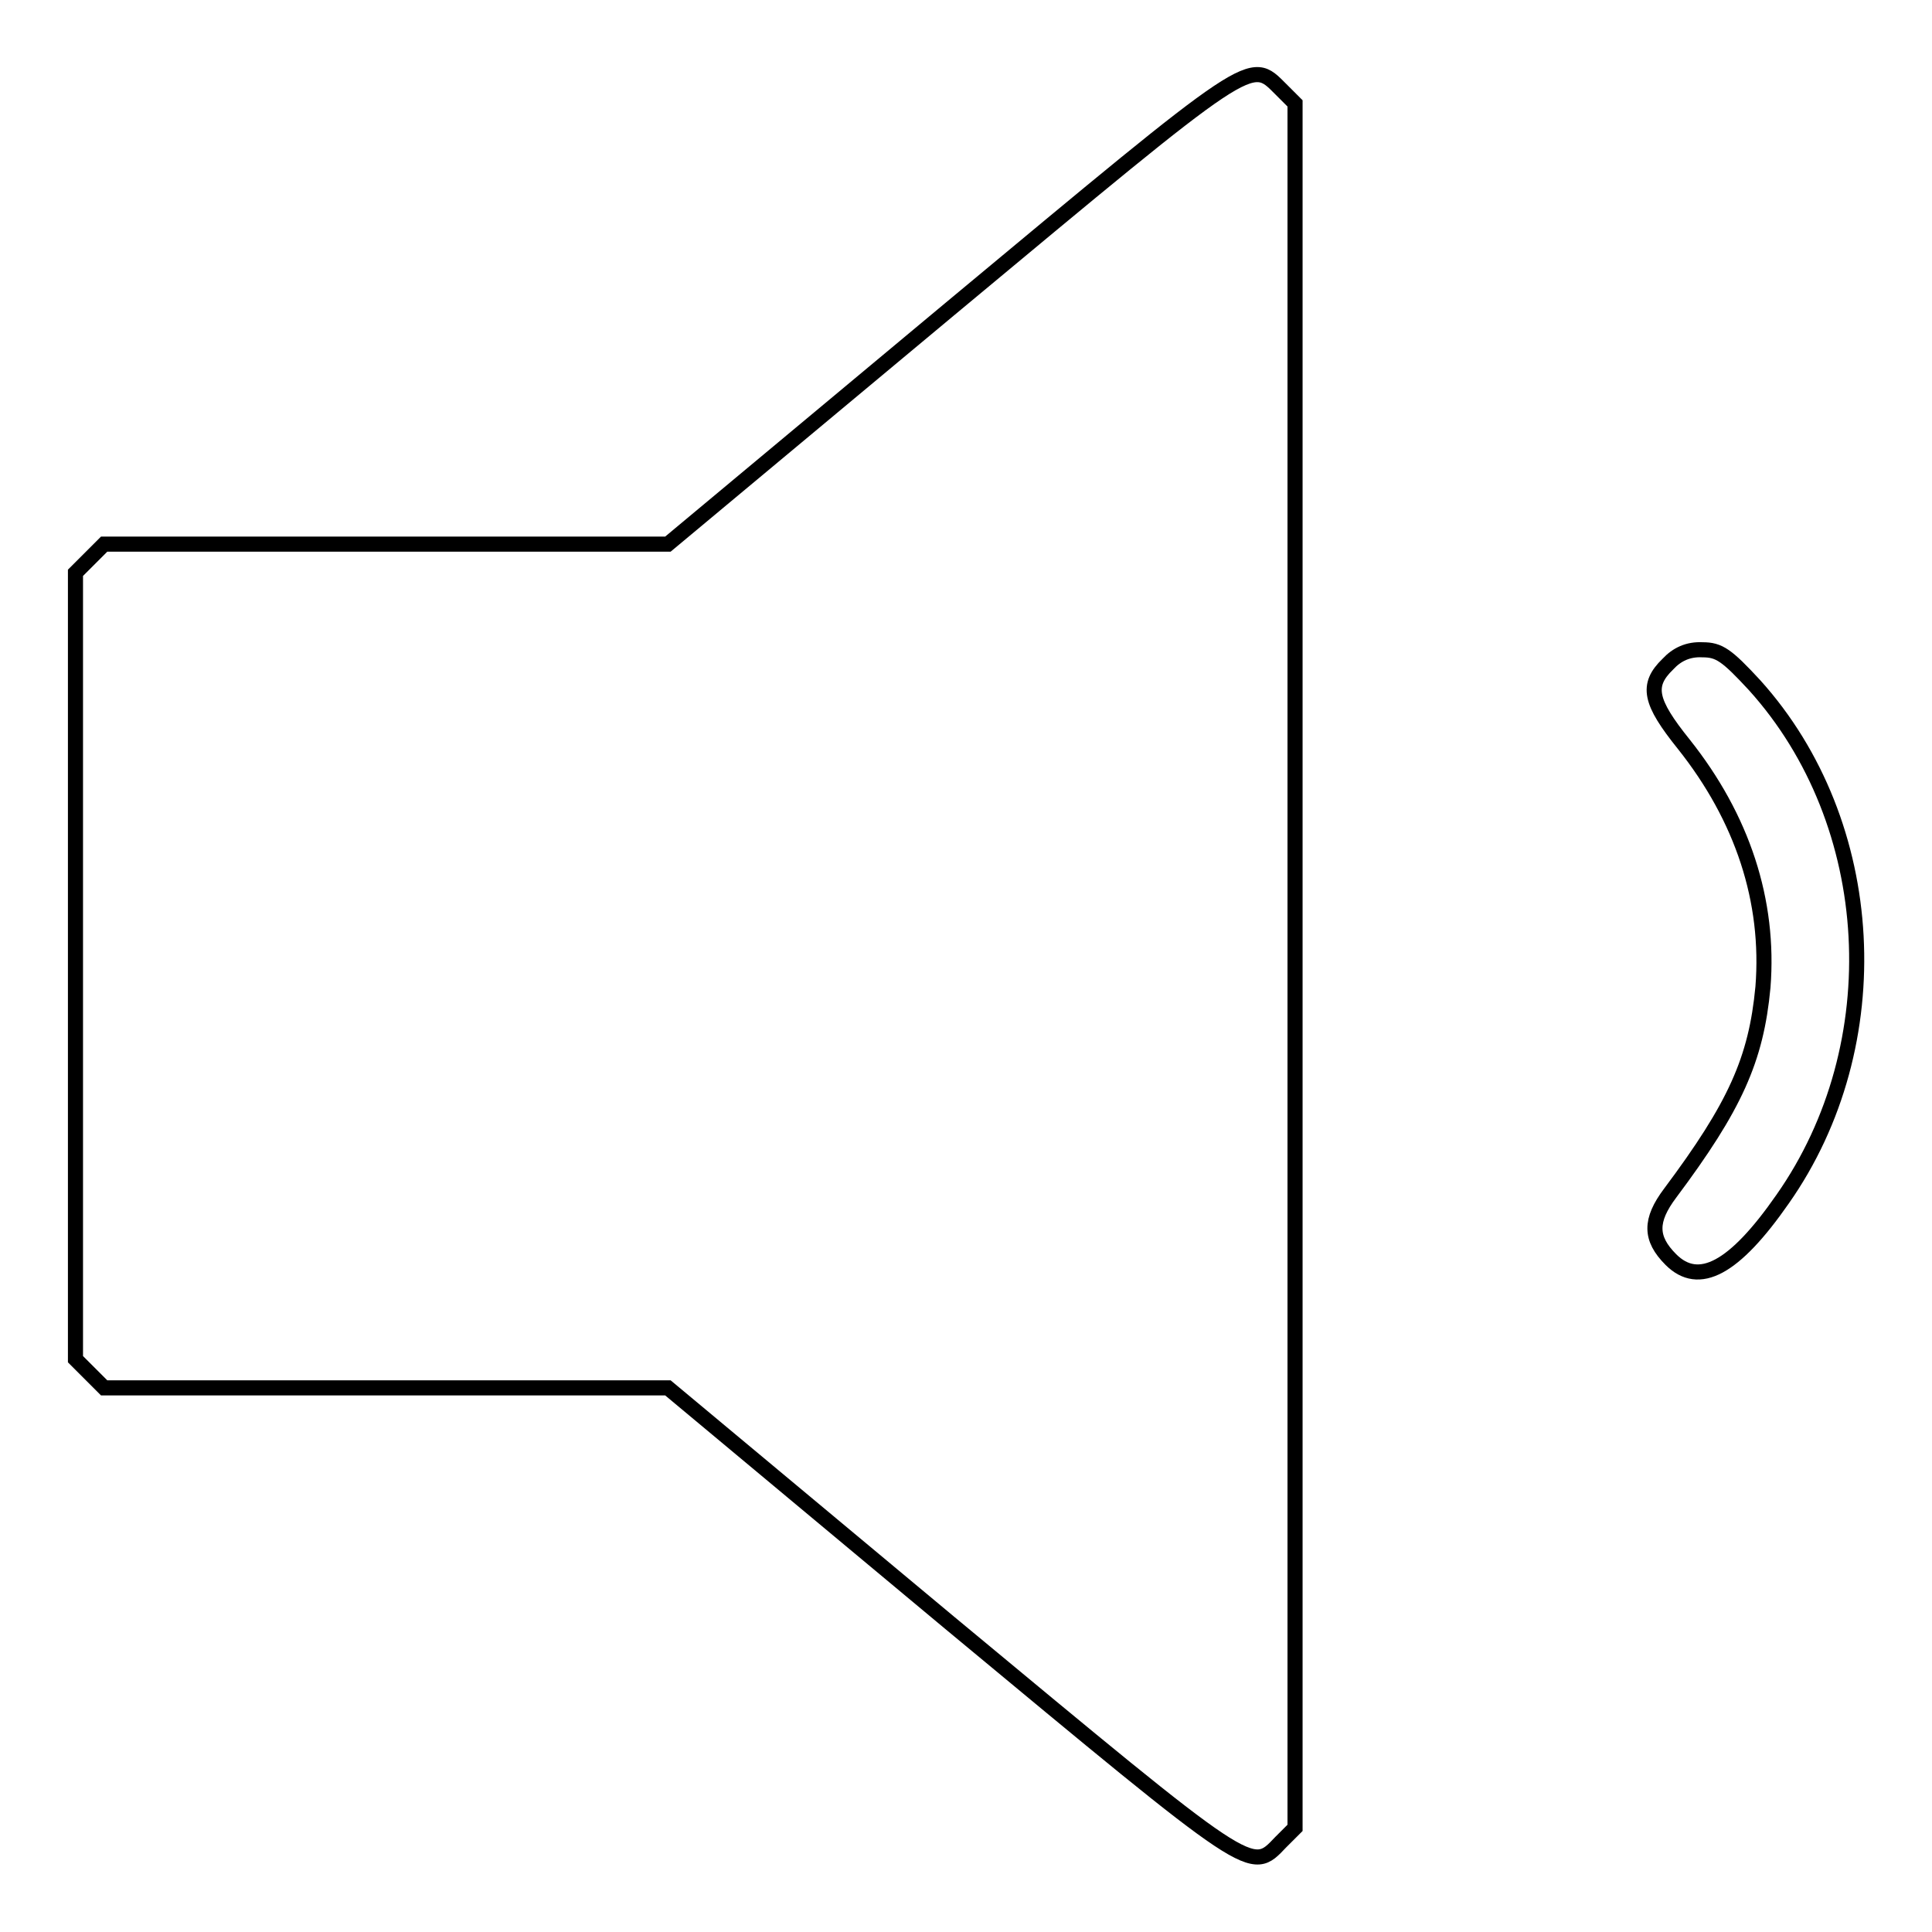 <?xml version="1.0" encoding="utf-8"?>
<!-- Svg Vector Icons : http://www.onlinewebfonts.com/icon -->
<!DOCTYPE svg PUBLIC "-//W3C//DTD SVG 1.1//EN" "http://www.w3.org/Graphics/SVG/1.1/DTD/svg11.dtd">
<svg version="1.1" xmlns="http://www.w3.org/2000/svg" xmlns:xlink="http://www.w3.org/1999/xlink" x="0px" y="0px" viewBox="0 0 256 256" enable-background="new 0 0 256 256" xml:space="preserve">
<g><g><g><path stroke-width="2" fill-opacity="0" stroke="#000000"  d="M125.8,41L88.5,72.1H51.2H13.8L11.9,74L10,75.9V128v52.1l1.9,1.9l1.9,1.9h37.3h37.4l37.3,31.1c40.5,33.6,39.9,33.3,43.9,29.1l1.9-1.9V128V13.7l-1.9-1.9C165.6,7.7,166.3,7.3,125.8,41z"/><path stroke-width="2" fill-opacity="0" stroke="#000000"  d="M221,88c-2.9,2.8-2.4,5,2.1,10.6c7.8,9.8,11.4,20.8,10.5,32.2c-0.9,9.6-3.7,15.8-12.3,27.3c-2.7,3.6-2.7,6,0.1,8.8c3.7,3.7,8.4,1.2,14.8-8c14.4-20.5,12.8-49.8-3.7-68.1c-3.7-4-4.7-4.7-6.9-4.7C223.7,86,222.2,86.7,221,88z"/></g></g></g>
</svg>